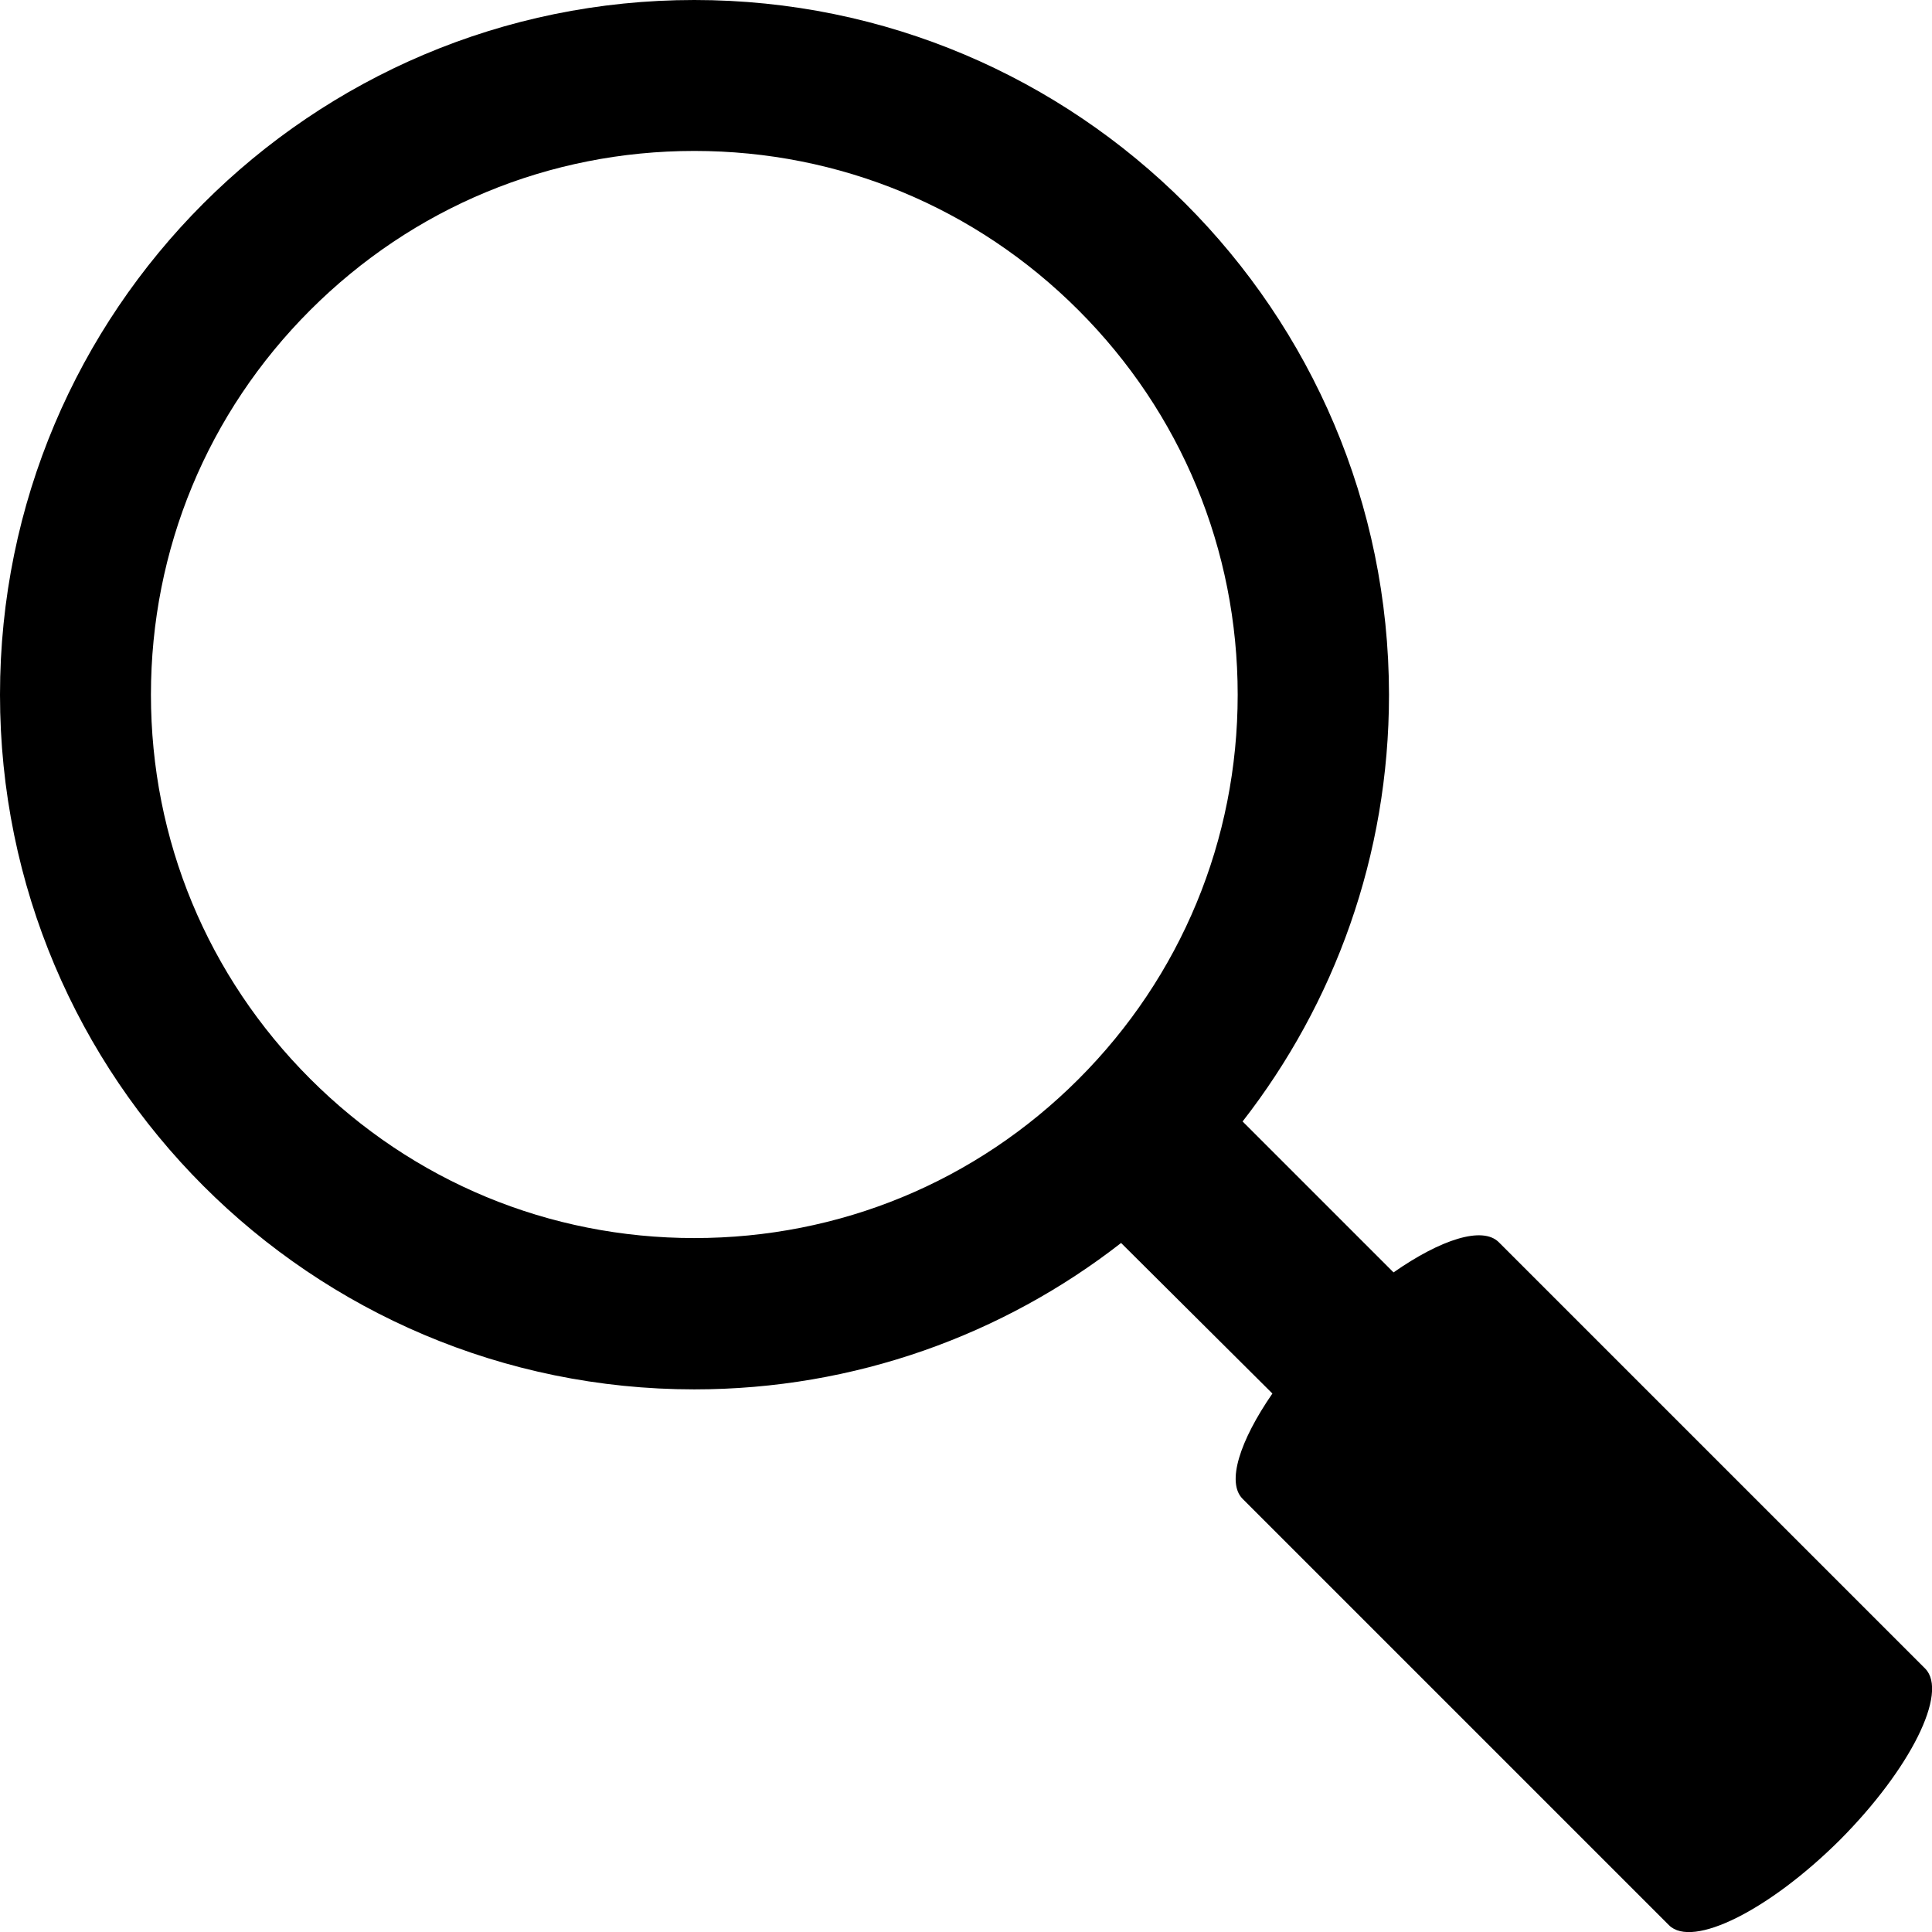 <svg xmlns="http://www.w3.org/2000/svg" width="32" height="32" fill="currentColor" viewBox="0 0 512 512"><path d="m510.2 442.2-113-113c-4.3-4.3-15.3-.8-27.9 8l-40-40c24.3-31.2 38.8-70.4 38.8-113.1C368 82.4 285.6 0 184 0S0 82.4 0 184.1s82.4 184.1 184 184.1c42.6 0 81.9-14.5 113.1-38.8l40.1 39.9c-8.7 12.6-12.2 23.6-7.9 27.9l113 113c6.2 6.2 26.5-3.9 45.3-22.6 18.7-18.8 28.8-39.1 22.6-45.4M184 328.1c-38.5 0-74.6-15-101.8-42.2S40 222.6 40 184.1s15-74.7 42.2-101.9S145.5 40 184 40s74.6 15 101.8 42.2S328 145.6 328 184.1s-15 74.7-42.2 101.9-63.3 42.1-101.8 42.1"/></svg>